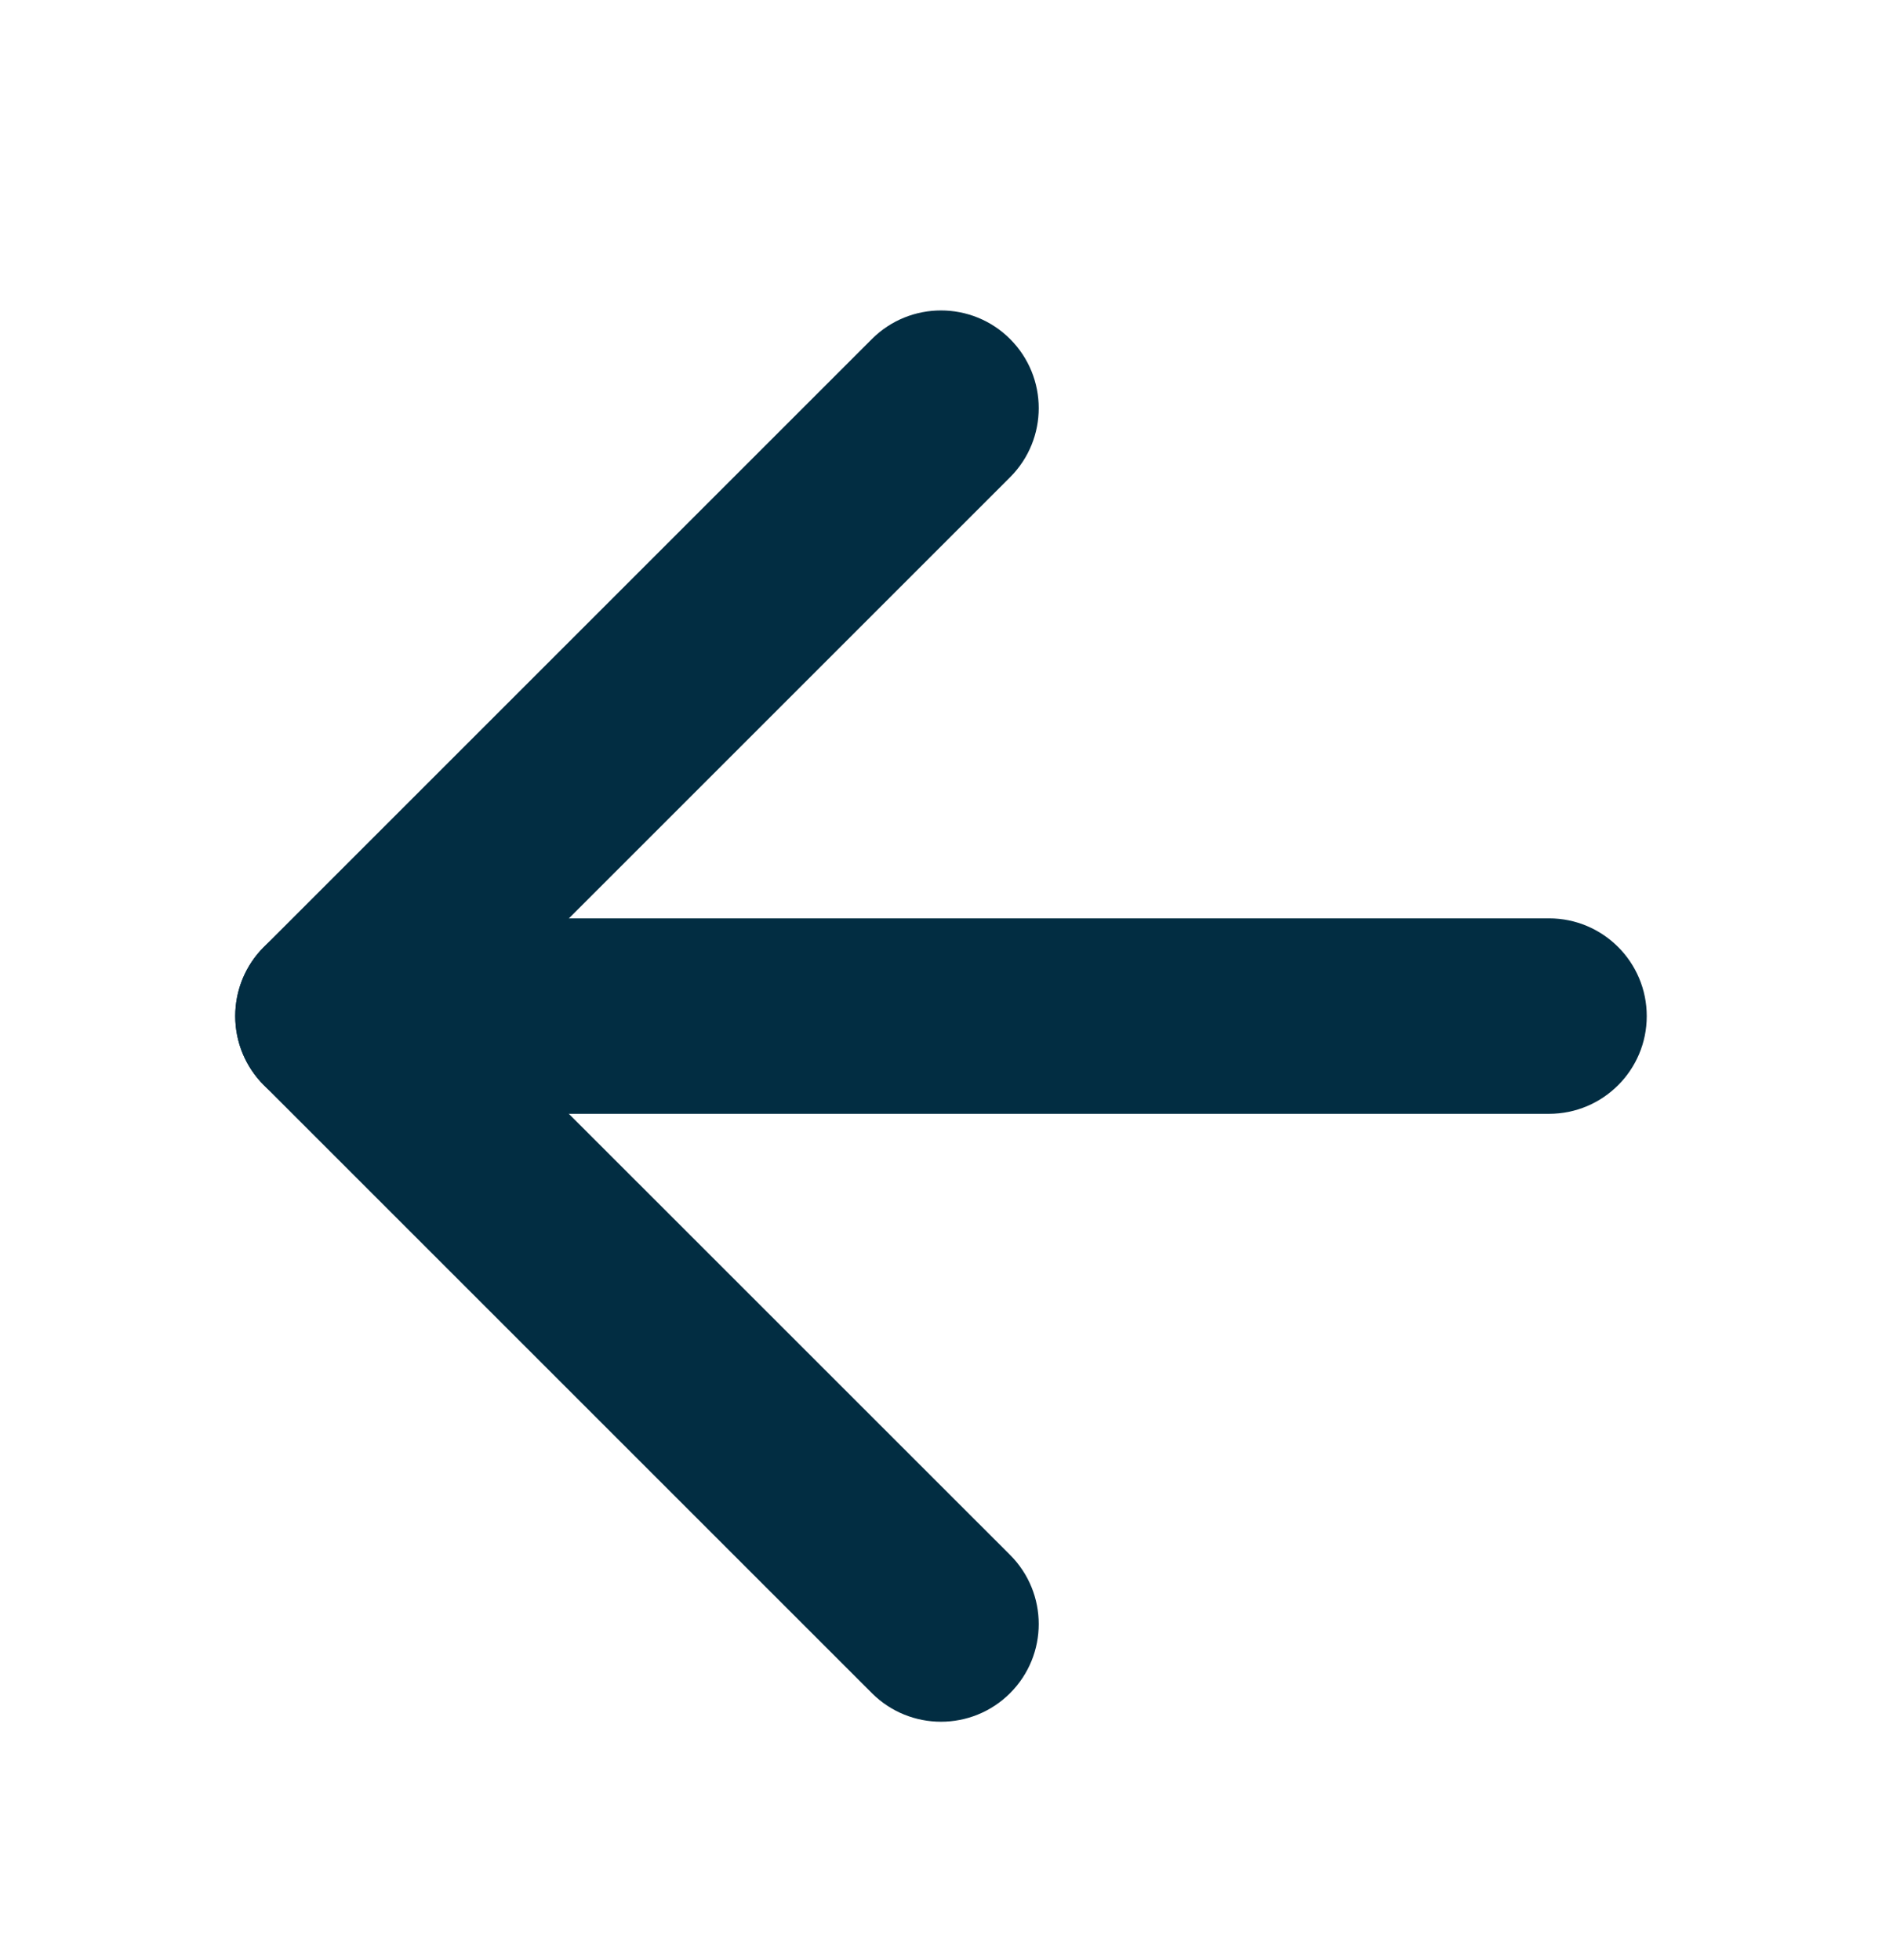 <svg width="24" height="25" viewBox="0 0 24 25" fill="none" xmlns="http://www.w3.org/2000/svg">
<path fill-rule="evenodd" clip-rule="evenodd" d="M12.881 4.324C13.368 4.811 13.368 5.6 12.881 6.087L6.008 12.96L12.881 19.832C13.368 20.319 13.368 21.108 12.881 21.595C12.395 22.081 11.605 22.081 11.119 21.595L3.365 13.841C2.878 13.354 2.878 12.565 3.365 12.078L11.119 4.324C11.605 3.838 12.395 3.838 12.881 4.324Z" fill="#022D42"/>
<path fill-rule="evenodd" clip-rule="evenodd" d="M3 12.96C3 12.271 3.558 11.713 4.246 11.713H19.754C20.442 11.713 21 12.271 21 12.96C21 13.648 20.442 14.206 19.754 14.206H4.246C3.558 14.206 3 13.648 3 12.96Z" fill="#022D42"/>
</svg>
